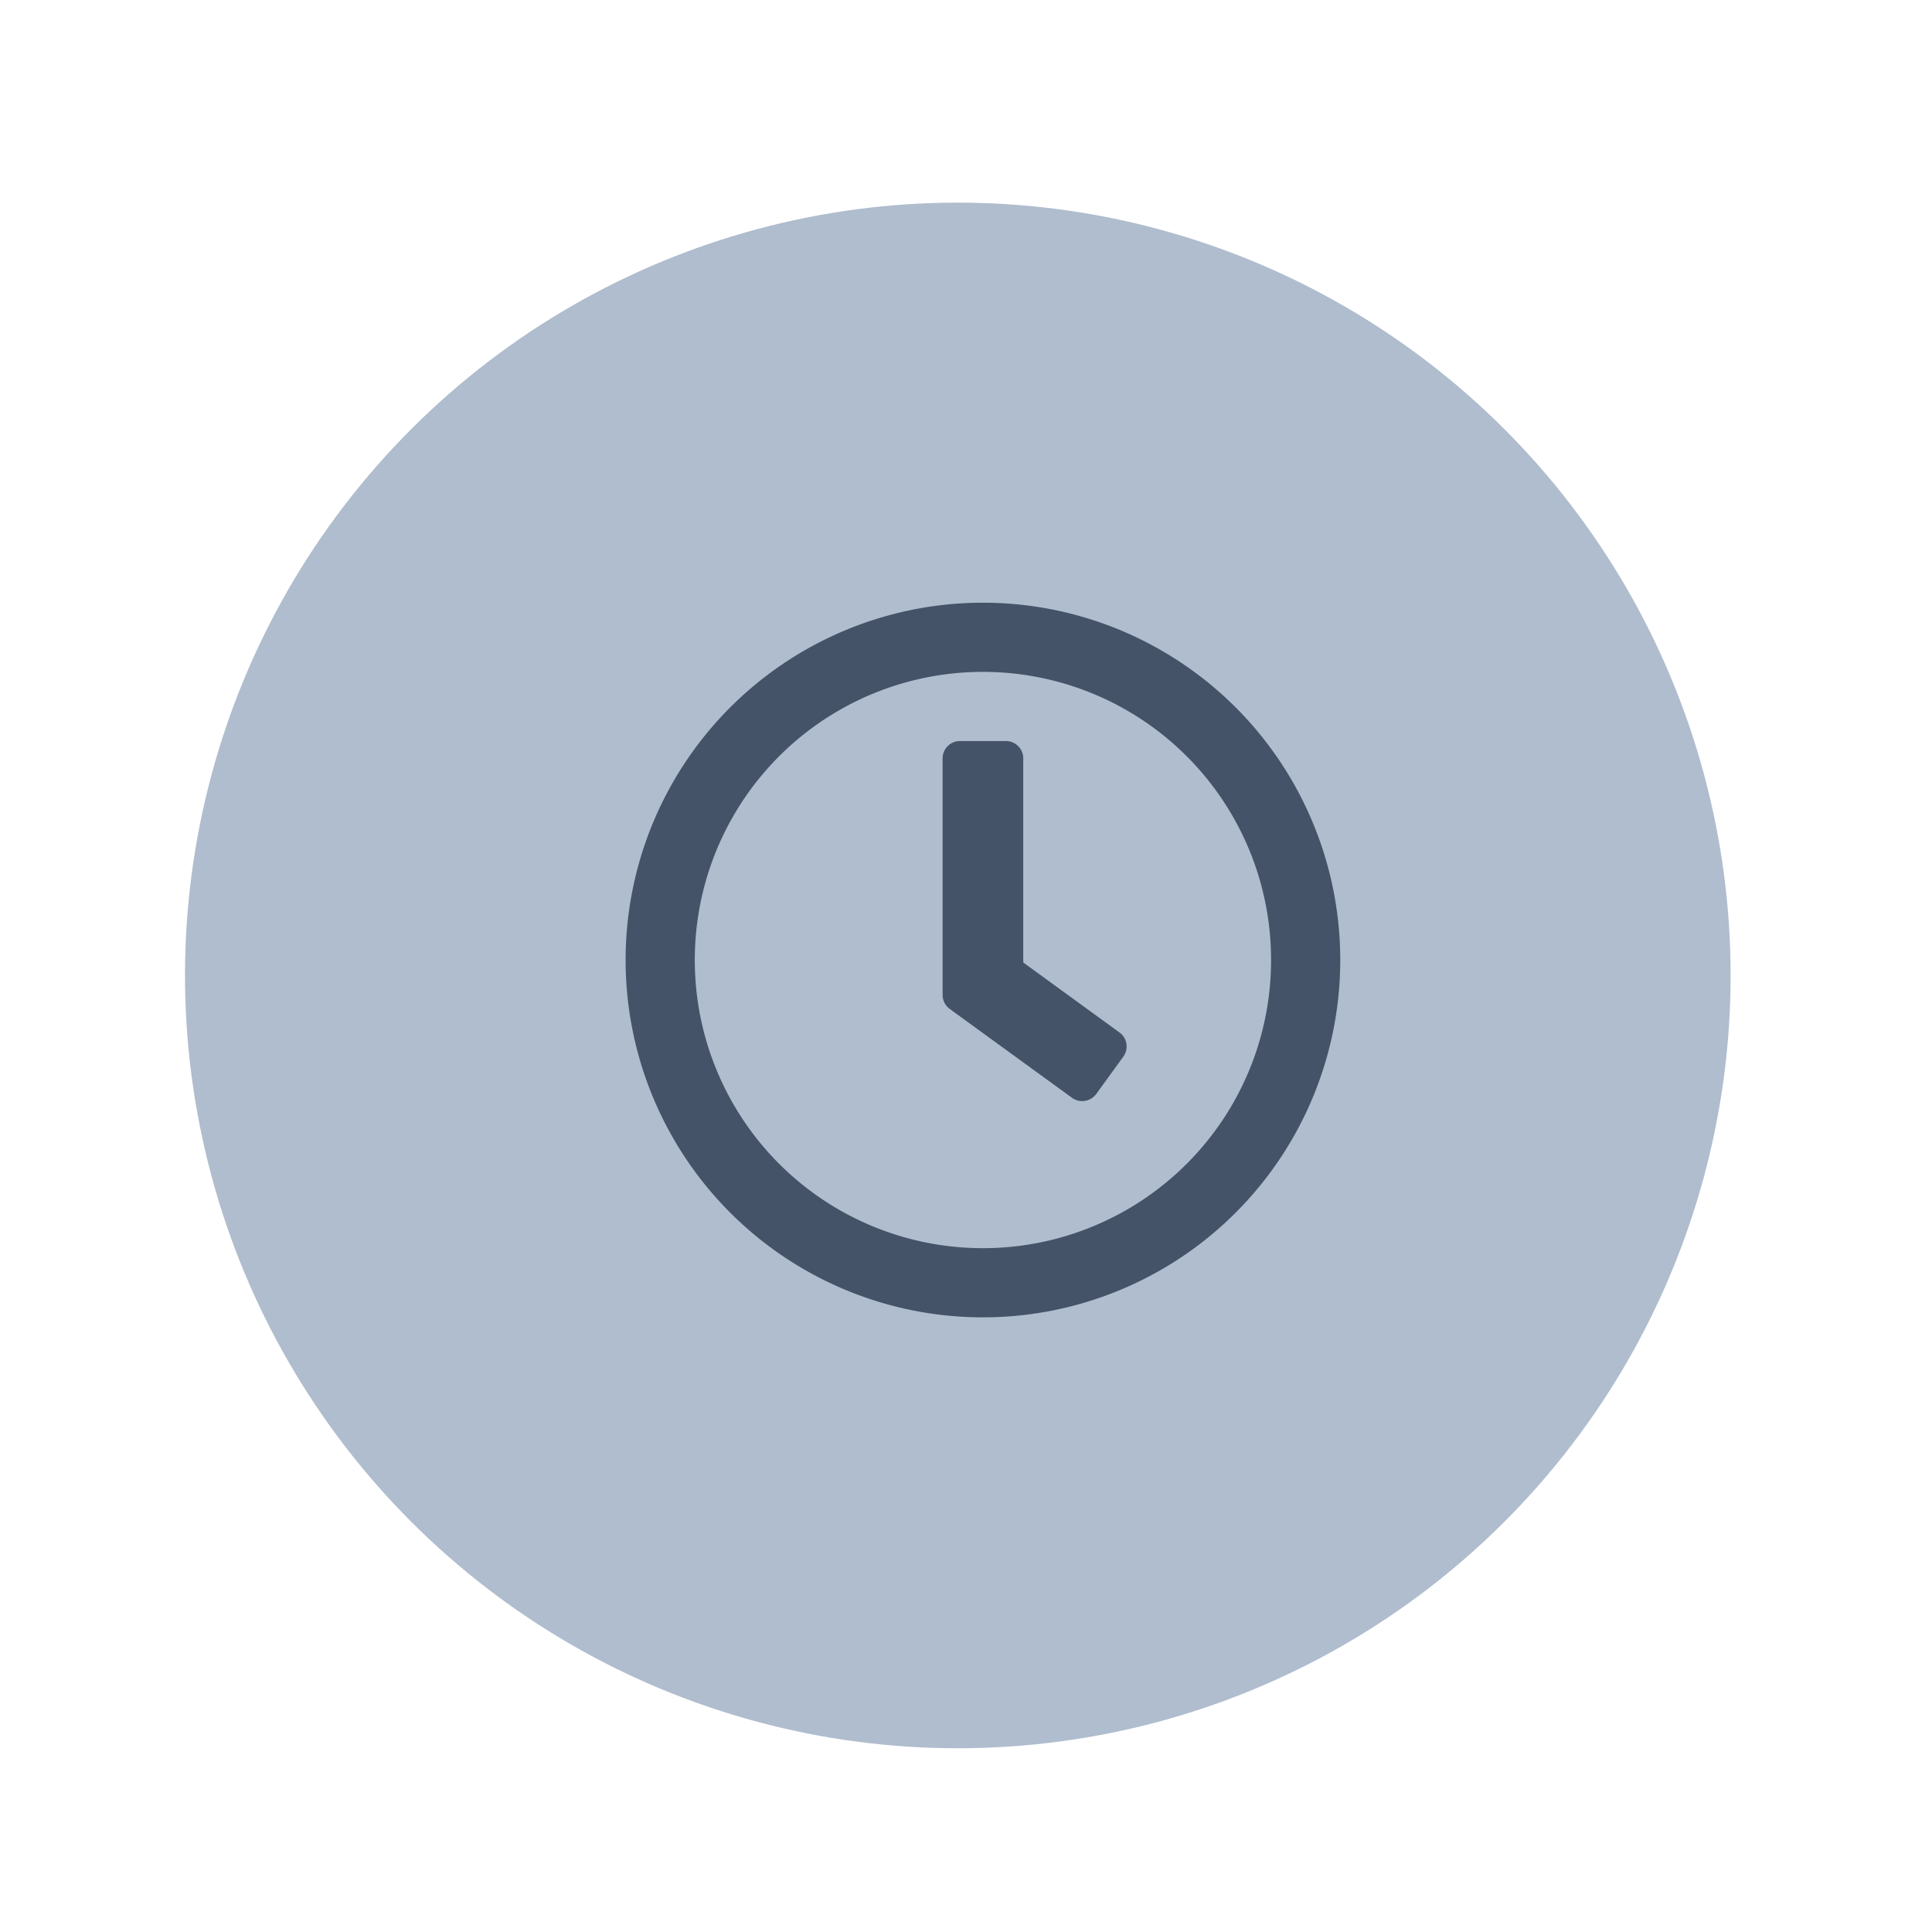 <svg width="55" height="55" fill="none" xmlns="http://www.w3.org/2000/svg"><circle cx="27.267" cy="27.769" r="22" transform="rotate(-15 27.267 27.769)" fill="#AFBDCE"/><g clip-path="url(#clip0)"><path d="M27.982 17.158A10.17 10.17 0 0017.81 27.33a10.17 10.17 0 0010.172 10.172A10.17 10.17 0 0038.154 27.33a10.17 10.17 0 00-10.172-10.172zm0 18.375a8.2 8.2 0 01-8.203-8.203 8.2 8.2 0 018.203-8.203 8.2 8.2 0 018.203 8.203 8.2 8.2 0 01-8.203 8.203zm2.535-4.282l-3.482-2.53a.495.495 0 01-.201-.398v-6.735c0-.27.221-.492.492-.492h1.312c.27 0 .492.221.492.492V27.4l2.74 1.993c.222.16.267.468.107.69l-.771 1.062a.496.496 0 01-.69.106z" fill="#445367"/></g><defs><clipPath id="clip0"><path fill="#fff" transform="translate(17.482 16.83)" d="M0 0h21v21H0z"/></clipPath></defs></svg>